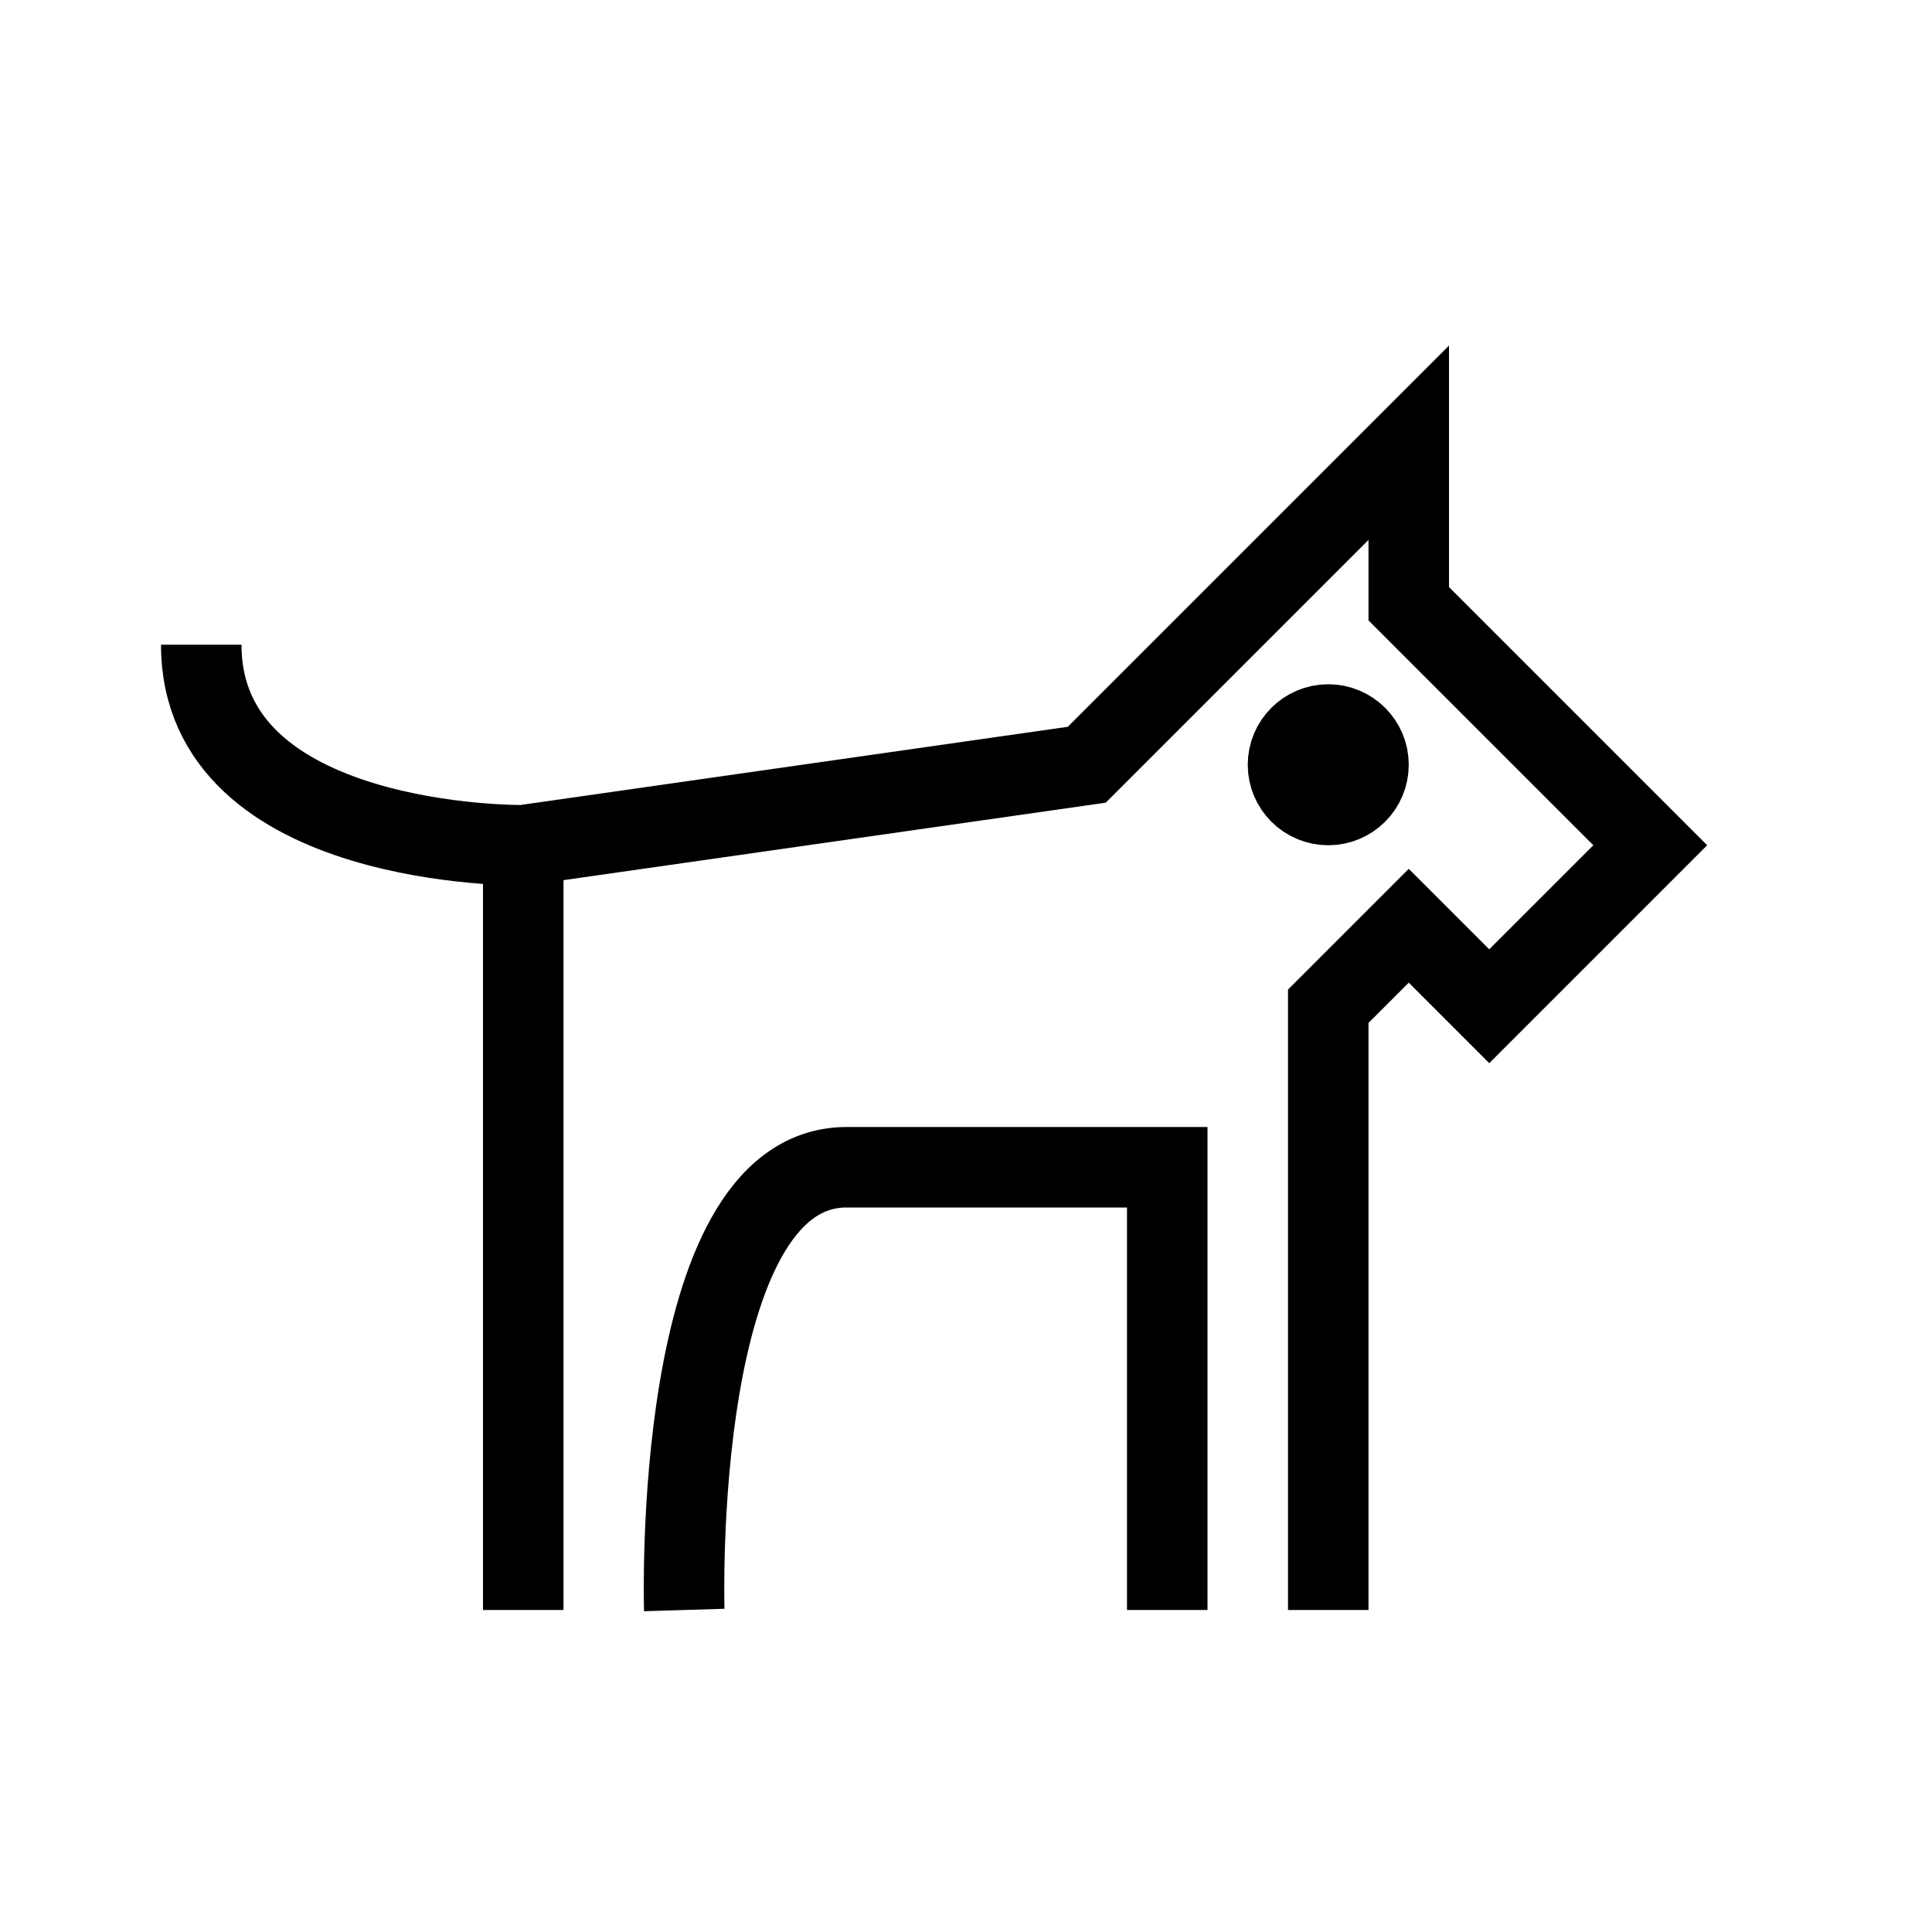 <svg xmlns="http://www.w3.org/2000/svg" width="24" height="24" viewBox="0 0 24 24">
  <path fill="none" stroke="#000" d="M14.5,20 L14.5,14.5 L10.5,14.5 C8.333,14.53 8.5,20 8.5,20 M6.5,20 L6.5,10.5 L13.5,9.5 L17.5,5.5 L17.5,7.5 L20.5,10.5 L18.5,12.5 L17.5,11.5 L16.5,12.5 L16.5,20 M6.5,10.5 C6.5,10.5 2.5,10.551 2.5,8.009 M17,9.5 C17,9.224 16.776,9 16.5,9 C16.224,9 16,9.224 16,9.5 C16,9.776 16.224,10 16.5,10 C16.776,10 17,9.776 17,9.5"/>
</svg>
